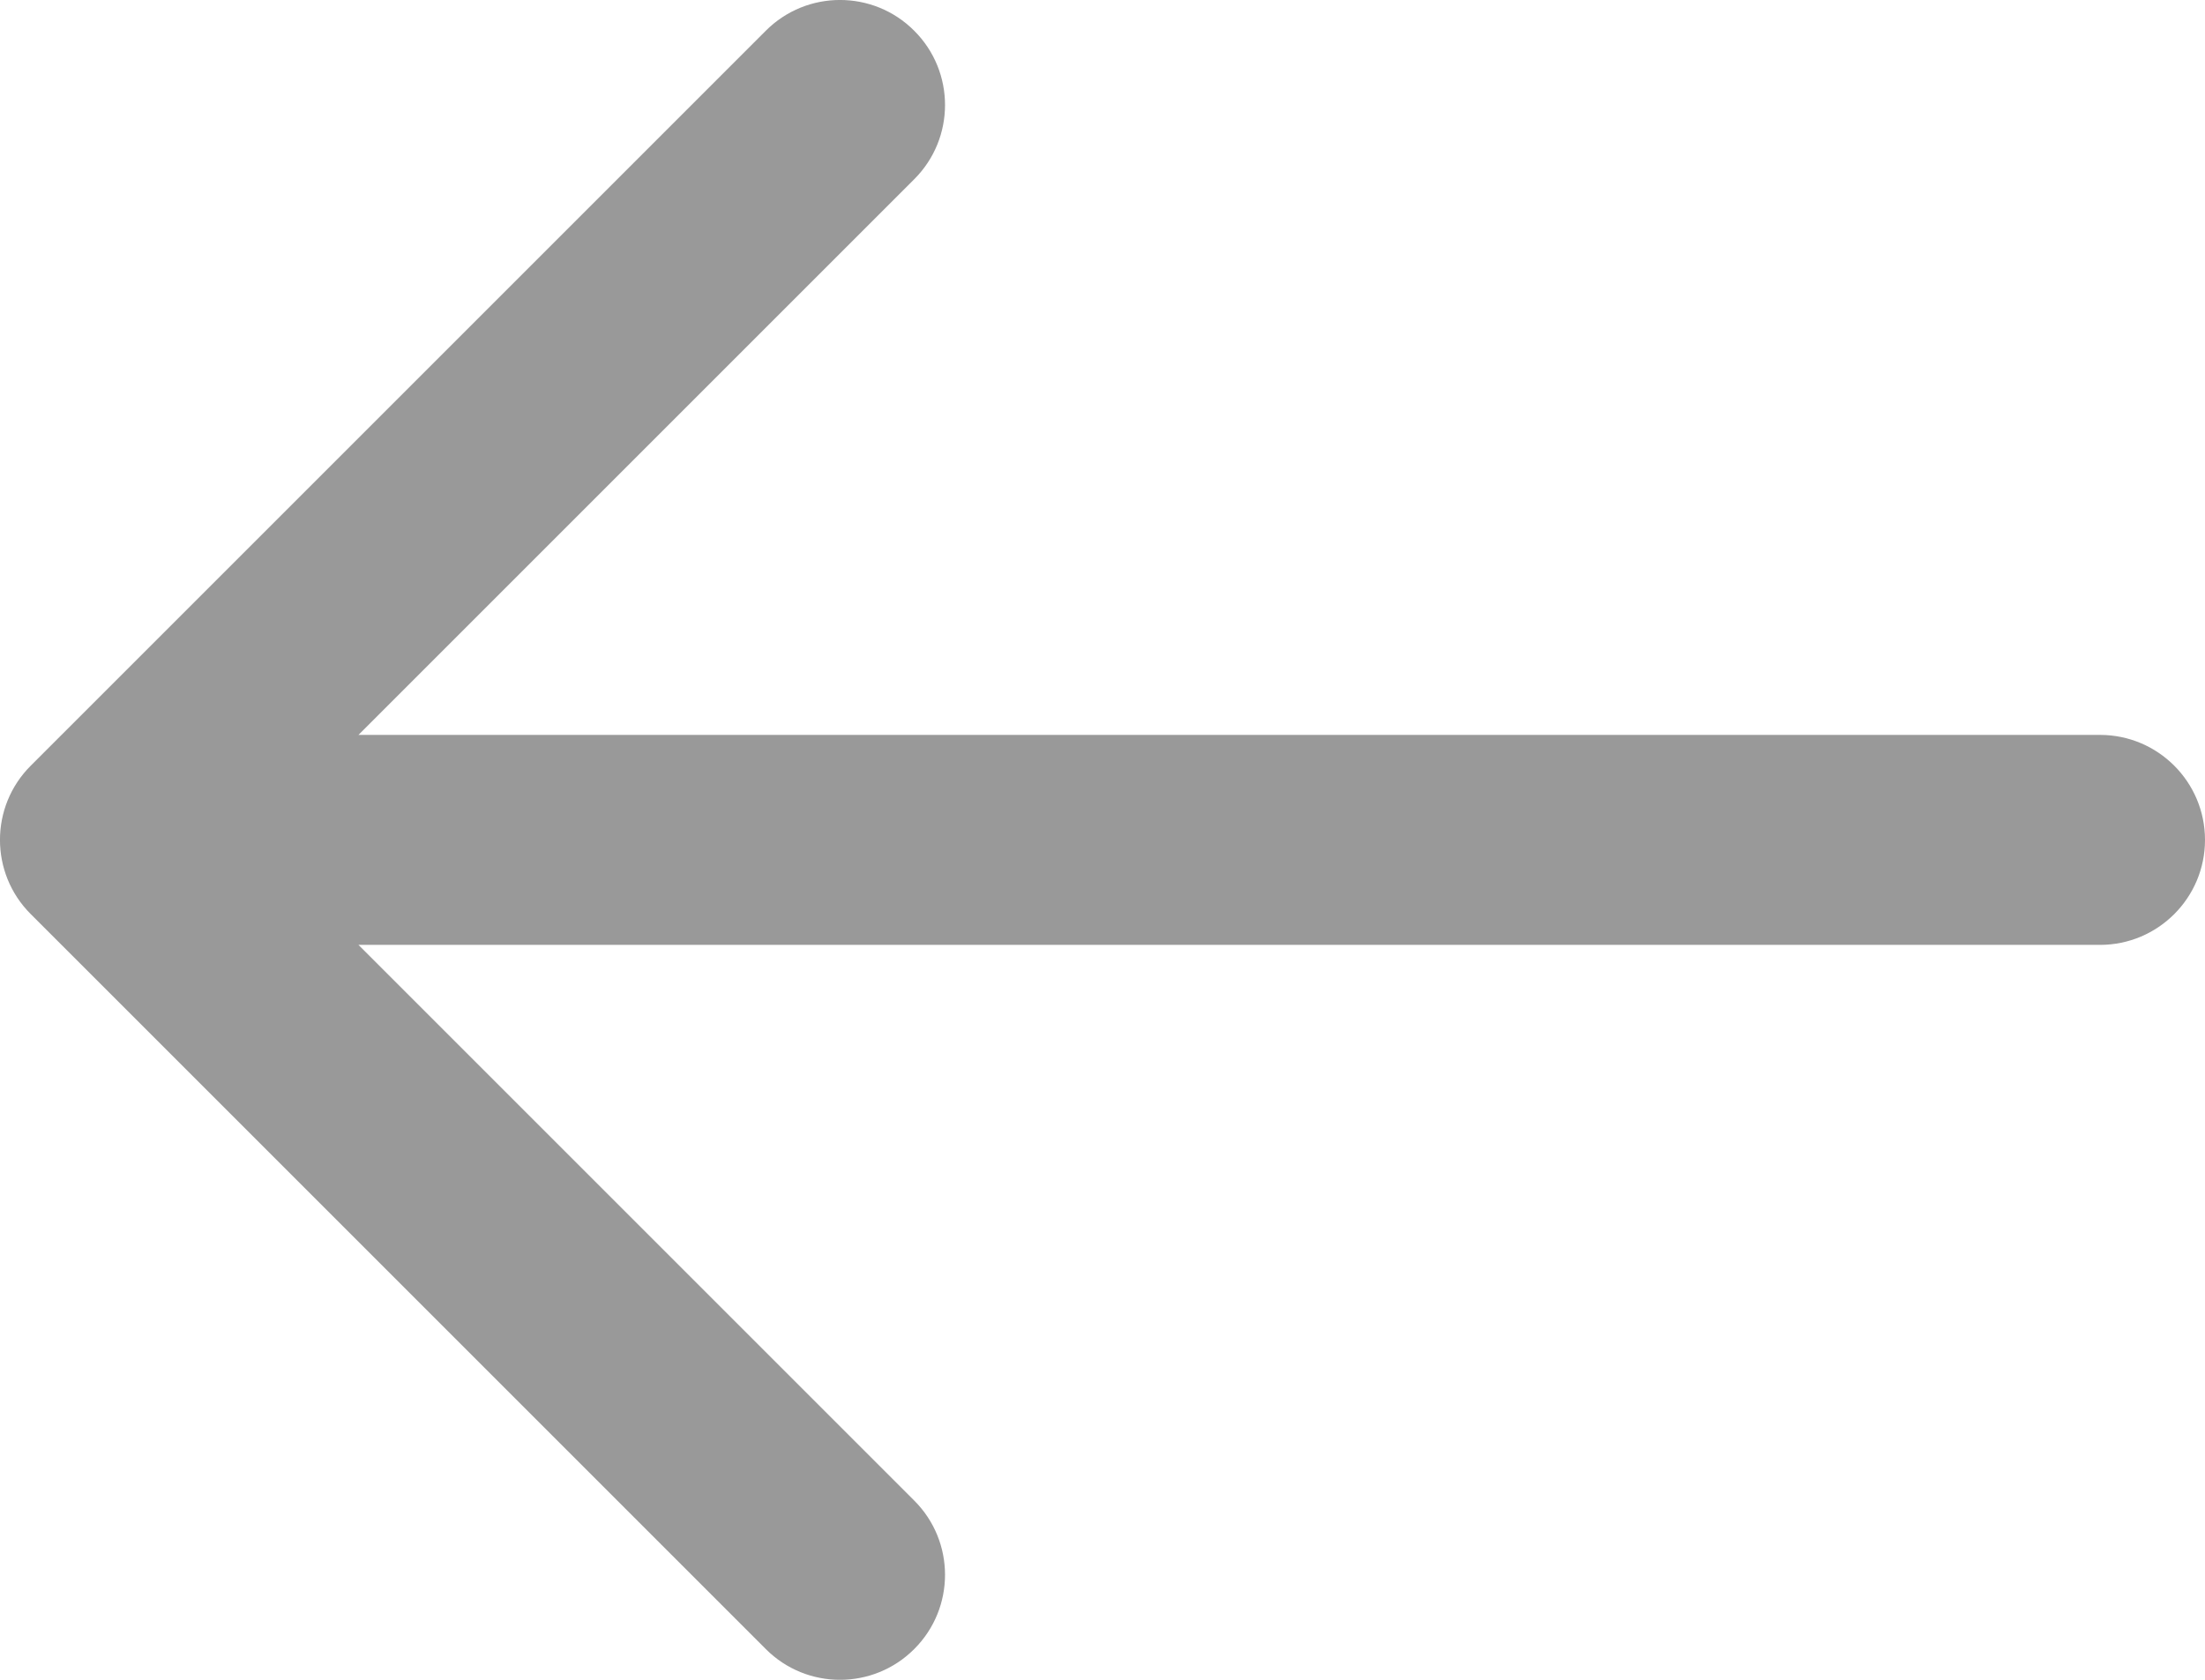 <svg width="21" height="16" viewBox="0 0 21 16" fill="none" xmlns="http://www.w3.org/2000/svg">
<path fill-rule="evenodd" clip-rule="evenodd" d="M8.707 1.707C9.098 1.317 9.098 0.683 8.707 0.293C8.317 -0.098 7.683 -0.098 7.293 0.293L0.293 7.293C-0.098 7.683 -0.098 8.317 0.293 8.707L7.293 15.707C7.683 16.098 8.317 16.098 8.707 15.707C9.098 15.317 9.098 14.683 8.707 14.293L3.414 9H20C20.552 9 21 8.552 21 8C21 7.448 20.552 7 20 7H3.414L8.707 1.707Z" fill="#999999"/>
</svg>
